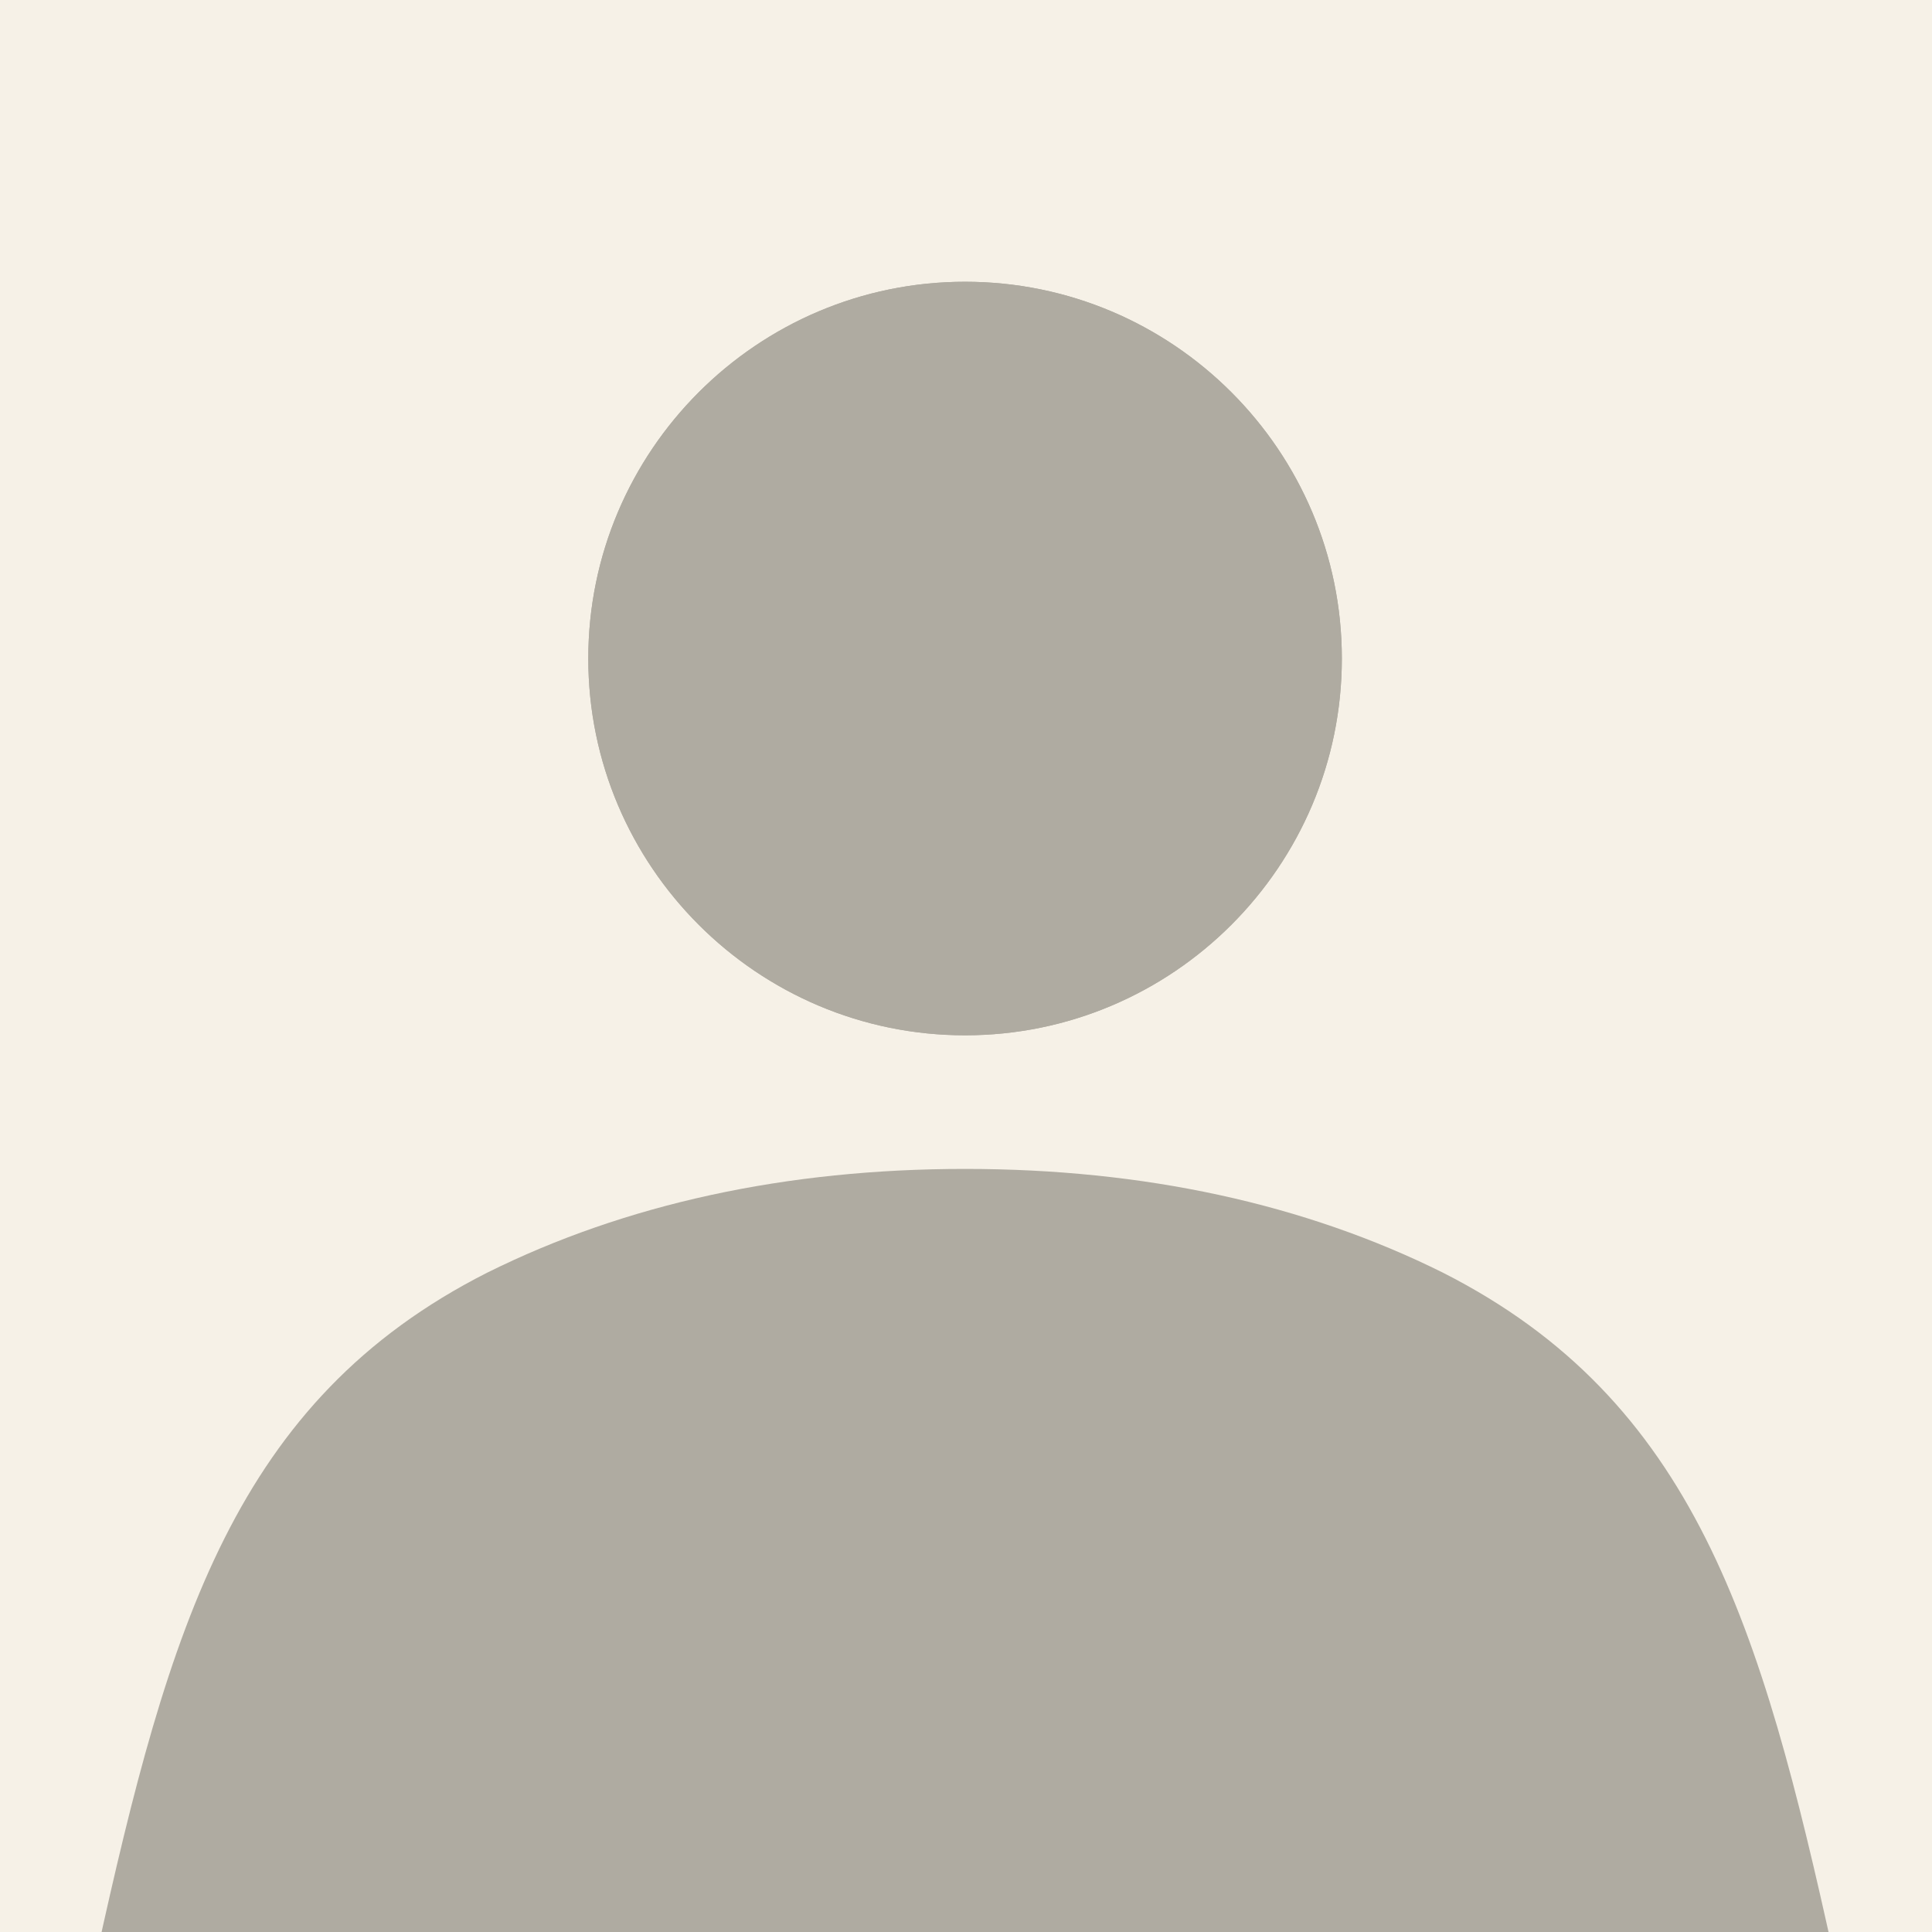 <svg width="400" height="400" viewBox="0 0 400 400" fill="none" xmlns="http://www.w3.org/2000/svg">
<rect x="0" y="0" width="400" height="400" fill="#333333" stroke="none"/>
<g clip-path="url(#clip0_339_9872)">
<rect width="400" height="400" fill="#F6F1E7"/>
<path d="M199.807 214.349C156.788 214.349 121.799 179.353 121.799 136.341C121.799 93.33 156.788 58.334 199.807 58.334C242.825 58.334 277.815 93.33 277.815 136.341C277.815 179.353 242.825 214.349 199.807 214.349Z" fill="#AFABA1"/>
<path d="M199.807 214.349C156.788 214.349 121.799 179.353 121.799 136.341C121.799 93.33 156.788 58.334 199.807 58.334C242.825 58.334 277.815 93.33 277.815 136.341C277.815 179.353 242.825 214.349 199.807 214.349Z" fill="#AFABA1"/>
<path d="M20 404.666C34.995 336.565 48.716 289.954 100.8 263.527C129.516 249.236 162.796 242.011 199.806 242.011C236.815 242.011 270.096 249.236 298.732 263.487C350.896 289.954 364.616 336.565 379.611 404.666C379.611 404.666 100.8 404.666 20 404.666Z" fill="#AFABA1"/>
</g>
<defs>
<clipPath id="clip0_339_9872">
<rect width="400" height="400" fill="white"/>
</clipPath>
</defs>
</svg>
